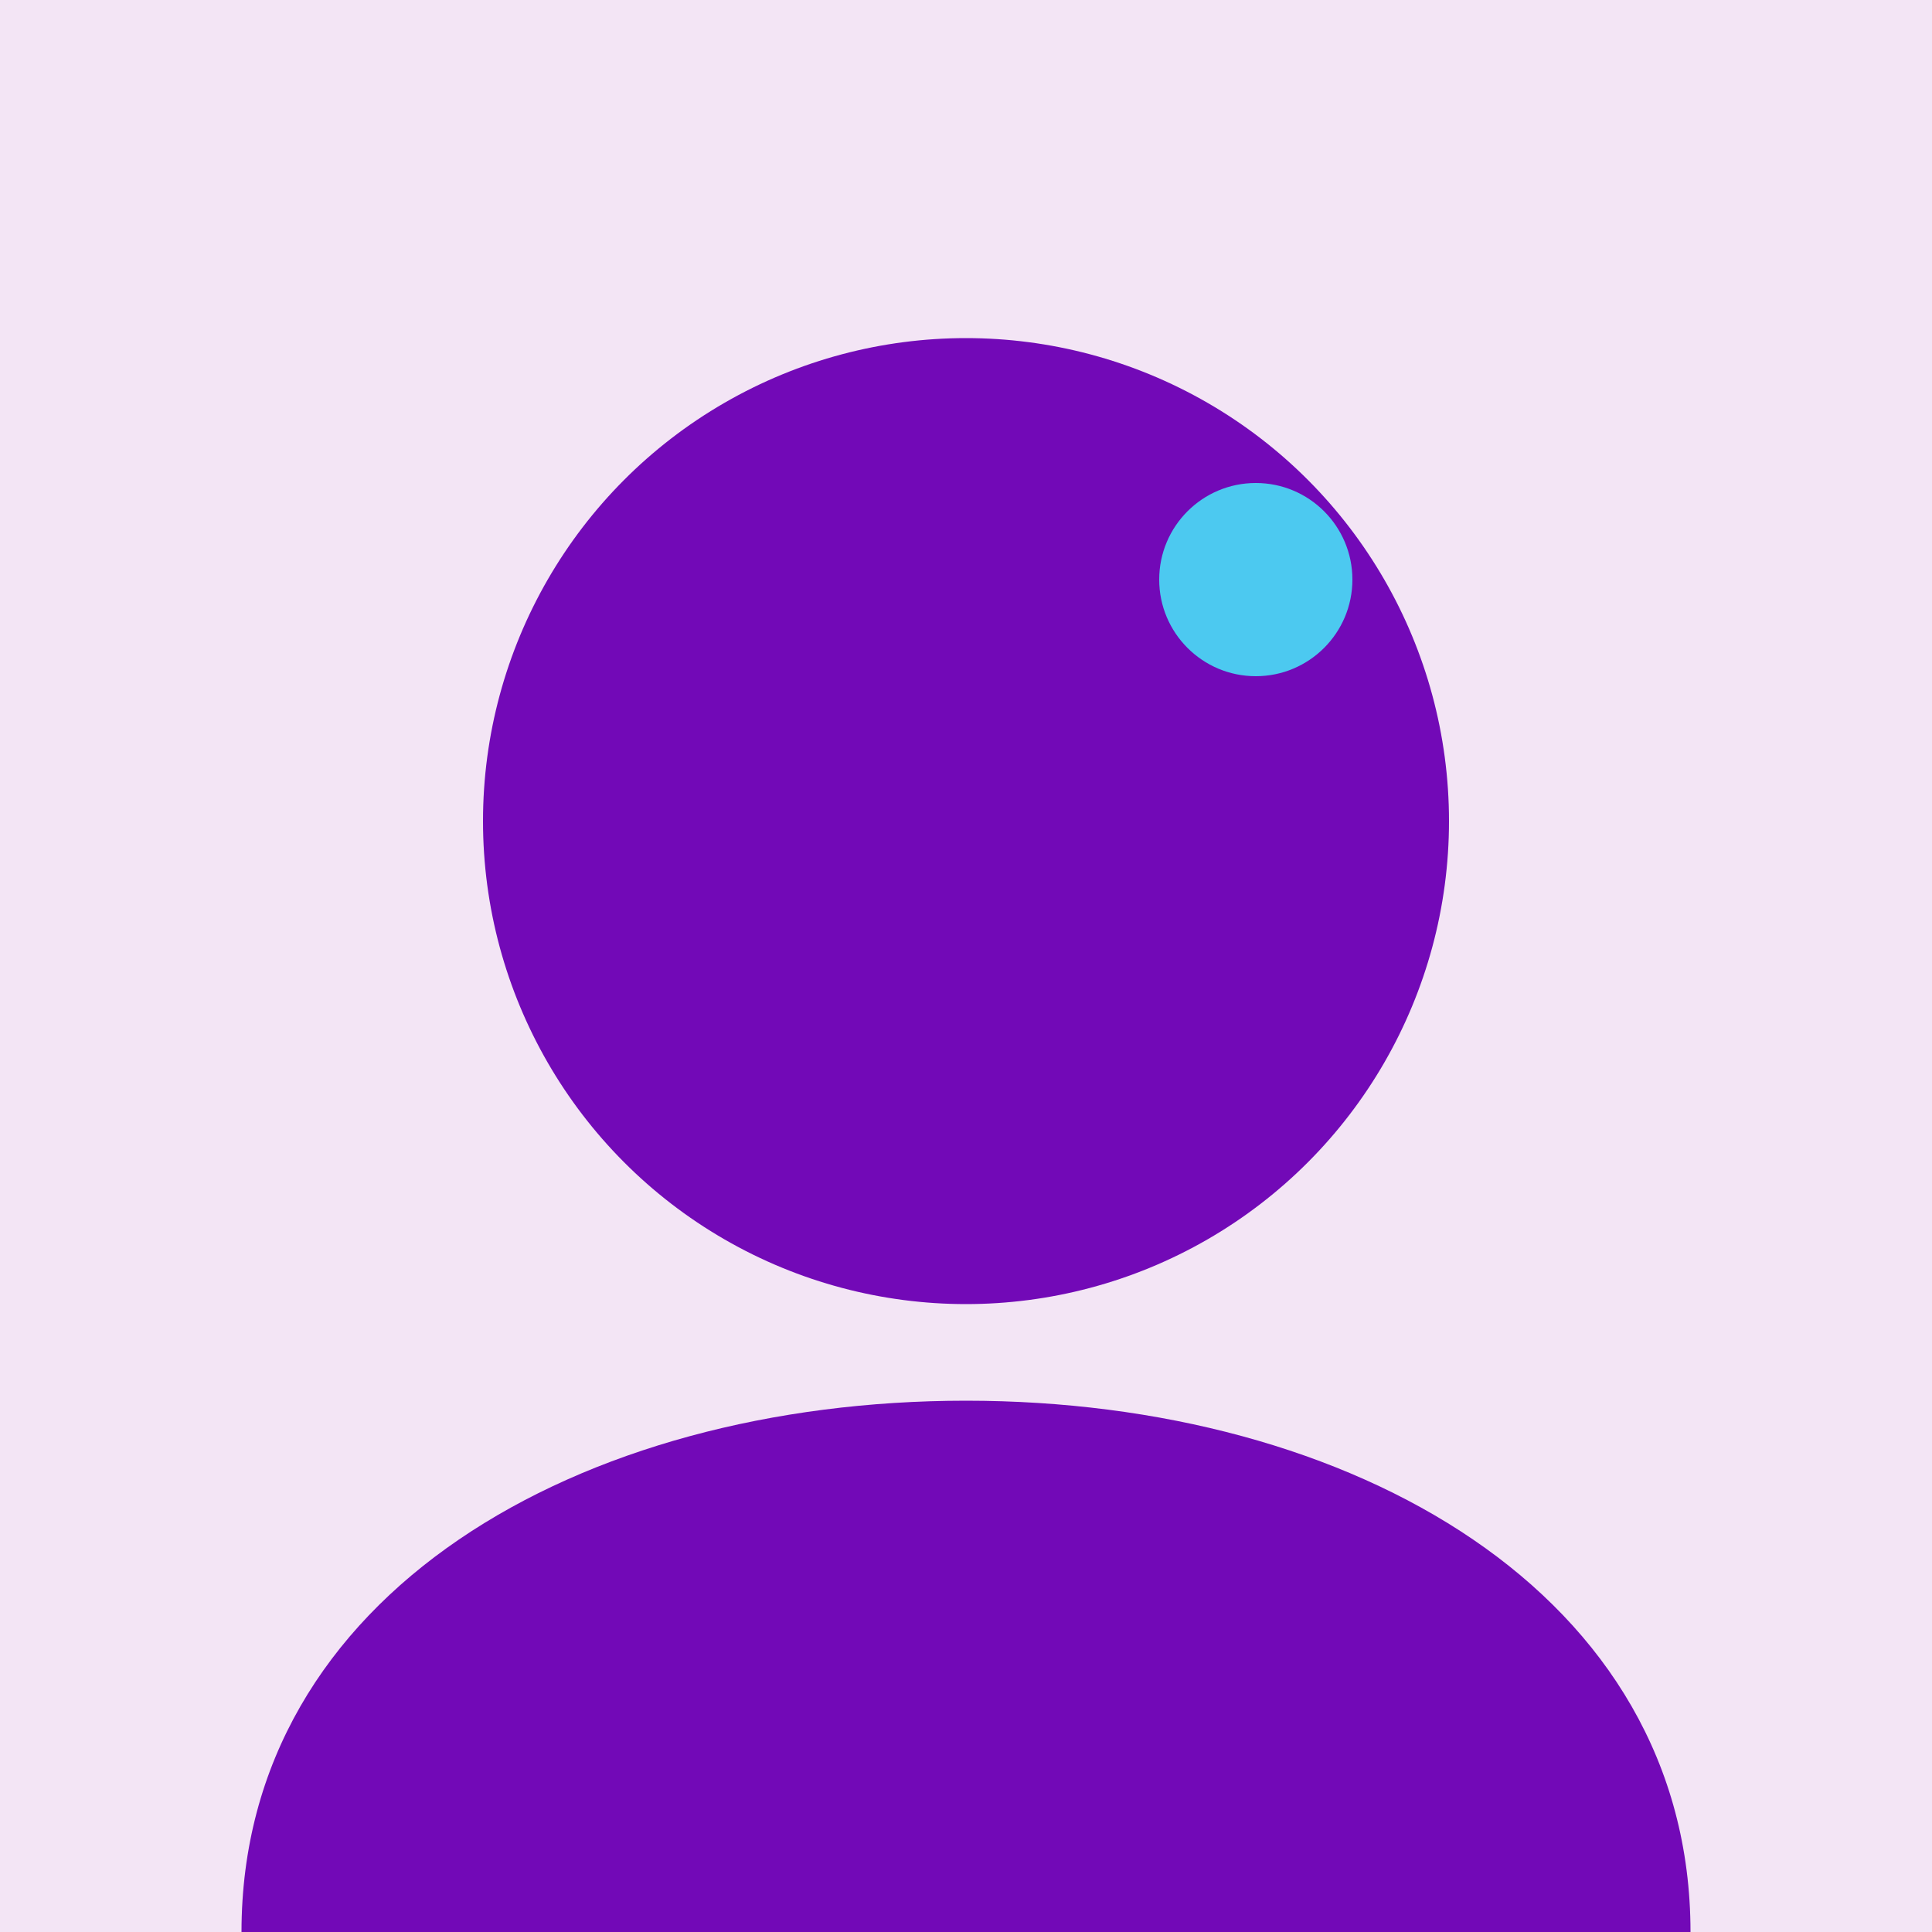 <svg width="200" height="200" viewBox="0 0 200 200" fill="none" xmlns="http://www.w3.org/2000/svg">
<rect width="200" height="200" fill="#F3E5F5"/>
<circle cx="100" cy="85" r="50" fill="#7209B7"/>
<path d="M100 145C60 145 25 165 25 200H175C175 165 140 145 100 145Z" fill="#7209B7"/>
<circle cx="130" cy="60" r="10" fill="#4CC9F0"/>
</svg>